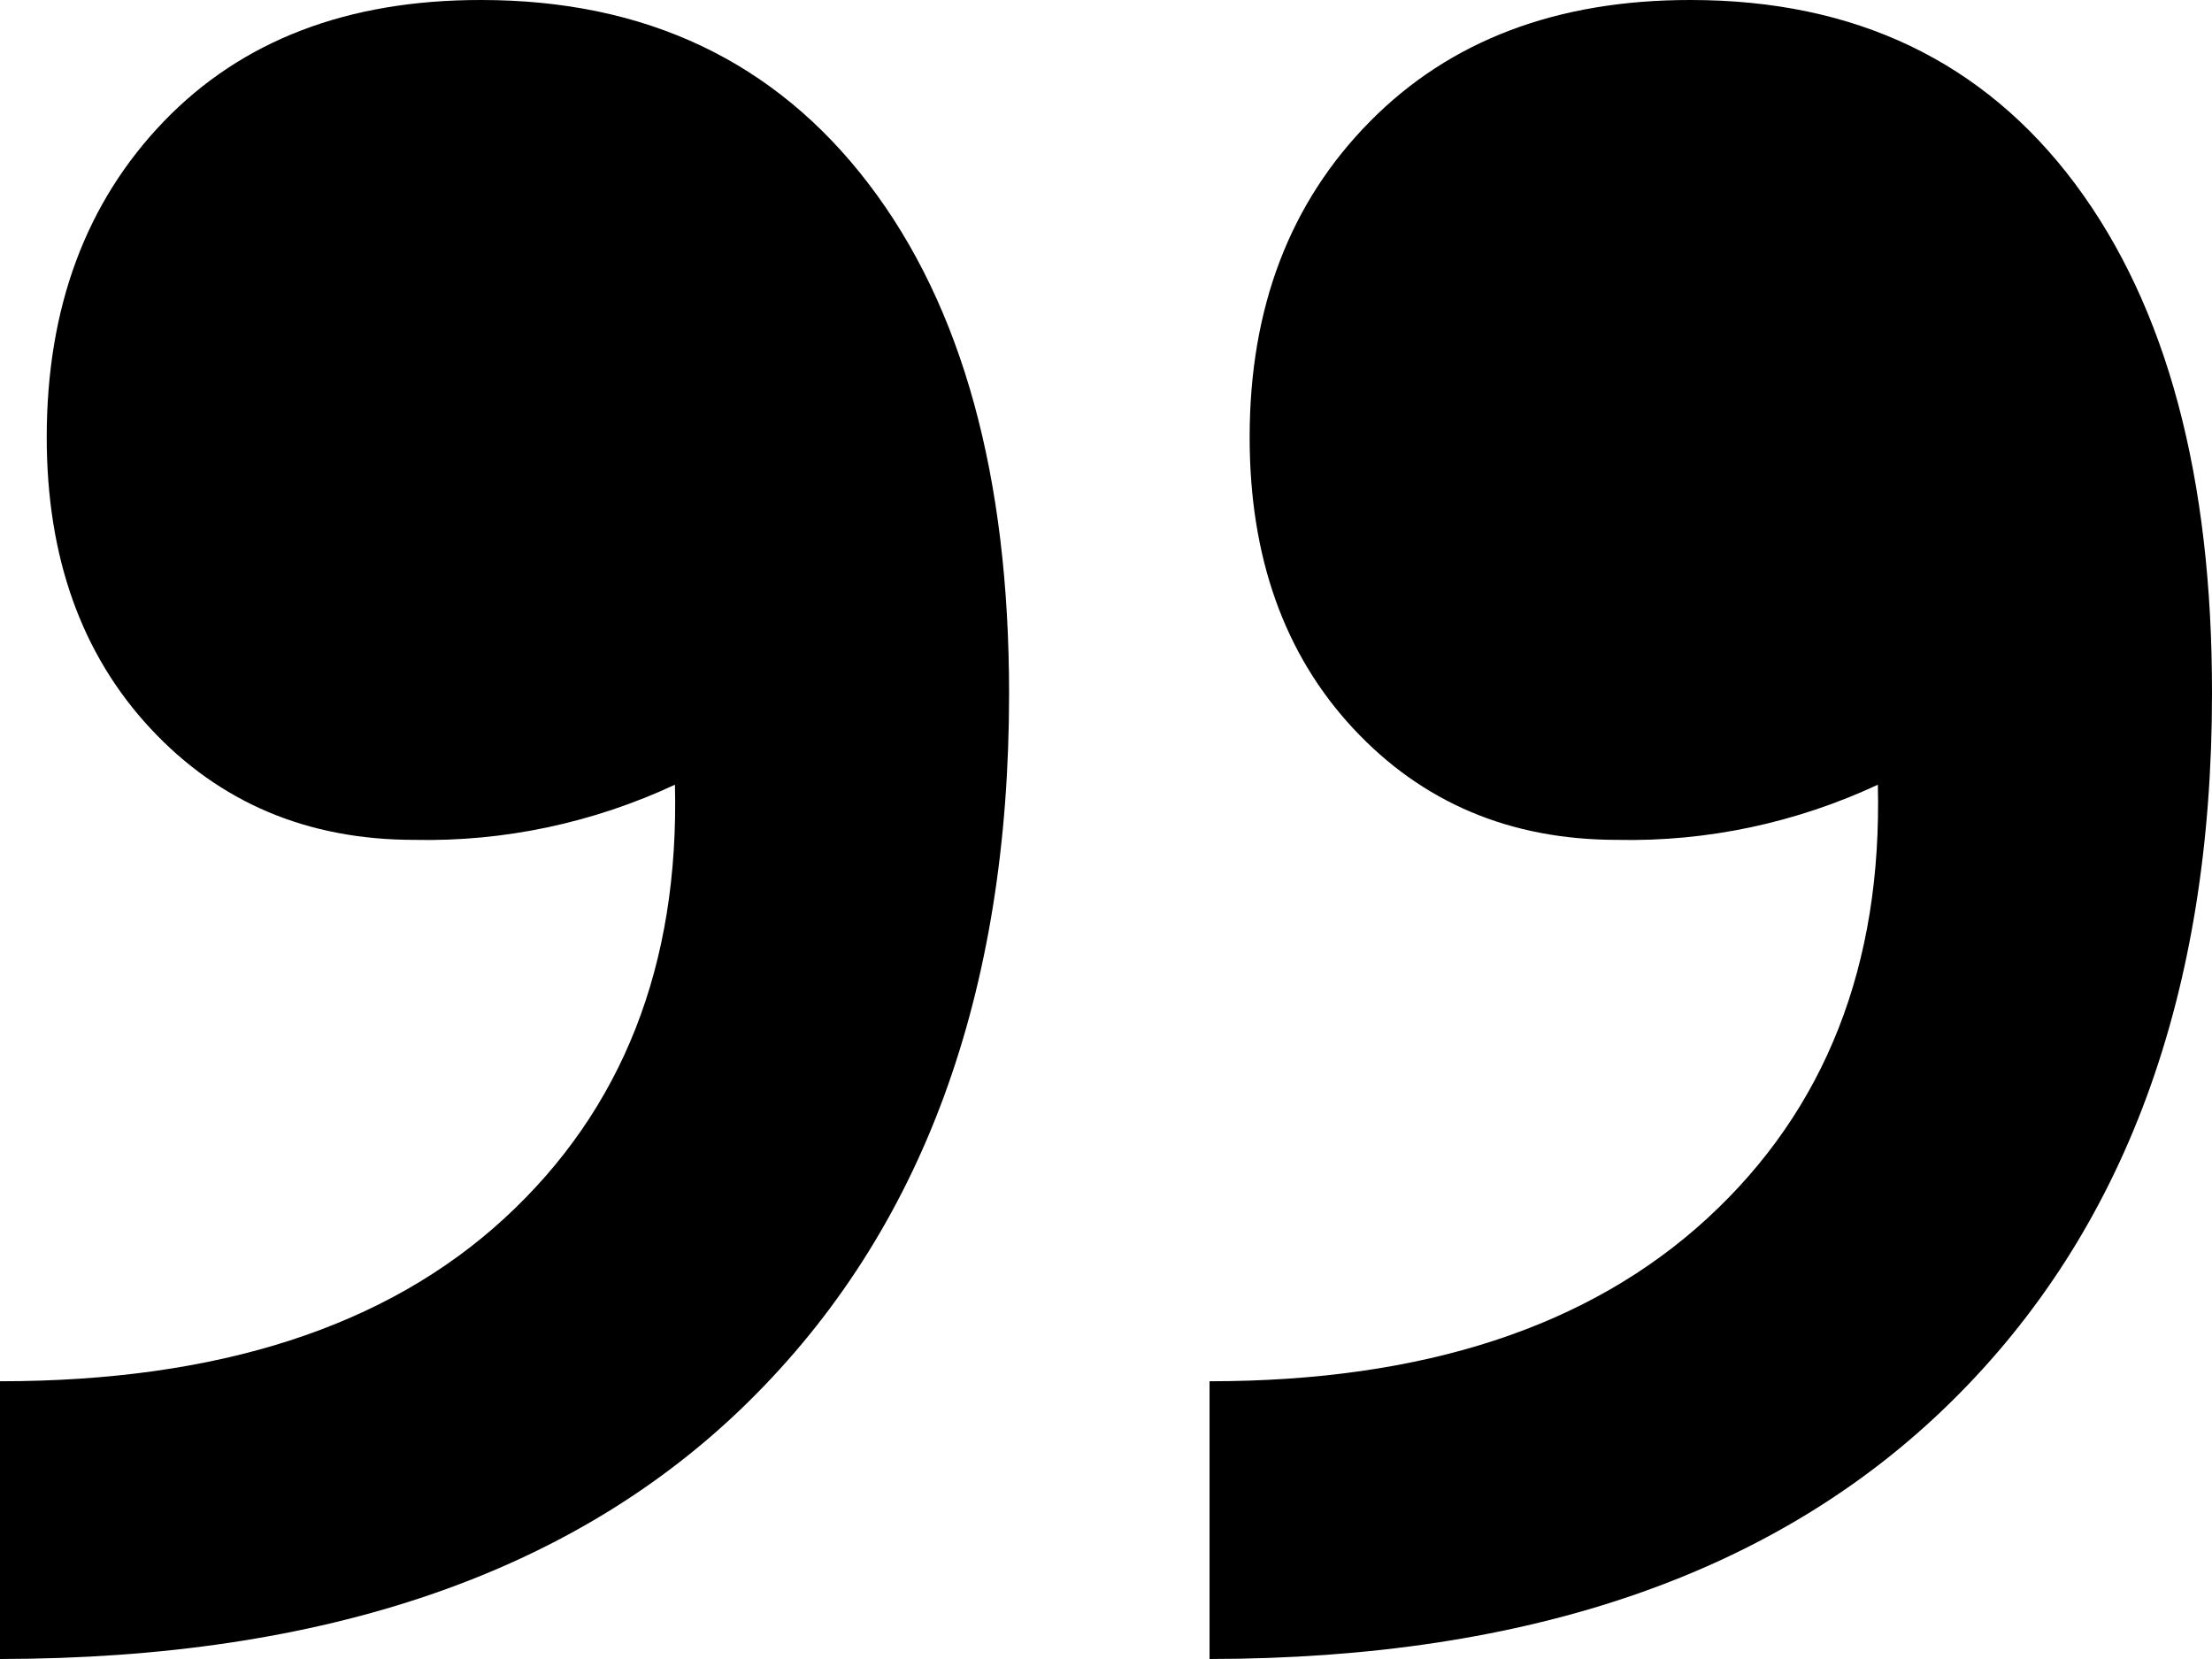 <svg width="16" height="12" viewBox="0 0 16 12" fill="none" xmlns="http://www.w3.org/2000/svg">
<g clip-path="url(#clip0_731_17887)">
<path d="M0 12V9.991C1.579 9.991 2.795 9.598 3.649 8.812C4.503 8.026 4.914 6.98 4.882 5.676C4.29 5.952 3.646 6.089 2.997 6.075C2.224 6.075 1.588 5.806 1.088 5.269C0.588 4.731 0.338 4.029 0.338 3.163C0.338 2.227 0.62 1.466 1.184 0.879C1.749 0.292 2.514 -0.001 3.48 9.11554e-07C4.672 9.11554e-07 5.607 0.444 6.284 1.331C6.961 2.218 7.299 3.447 7.299 5.018C7.299 7.194 6.671 8.901 5.414 10.139C4.158 11.377 2.353 11.997 0 12ZM8.749 12V9.991C10.296 9.991 11.496 9.598 12.35 8.812C13.204 8.026 13.615 6.98 13.583 5.676C12.991 5.952 12.347 6.089 11.698 6.075C10.924 6.075 10.288 5.806 9.788 5.269C9.288 4.731 9.039 4.029 9.039 3.163C9.039 2.227 9.329 1.466 9.909 0.879C10.488 0.292 11.262 -0.001 12.229 9.11554e-07C13.421 9.11554e-07 14.348 0.444 15.011 1.331C15.672 2.218 16.002 3.447 16 5.018C16 7.194 15.371 8.901 14.114 10.139C12.857 11.377 11.069 11.997 8.749 12Z" fill="black"/>
</g>
<defs>
<clipPath id="clip0_731_17887">
<rect width="16" height="12" fill="white"/>
</clipPath>
</defs>
</svg>
